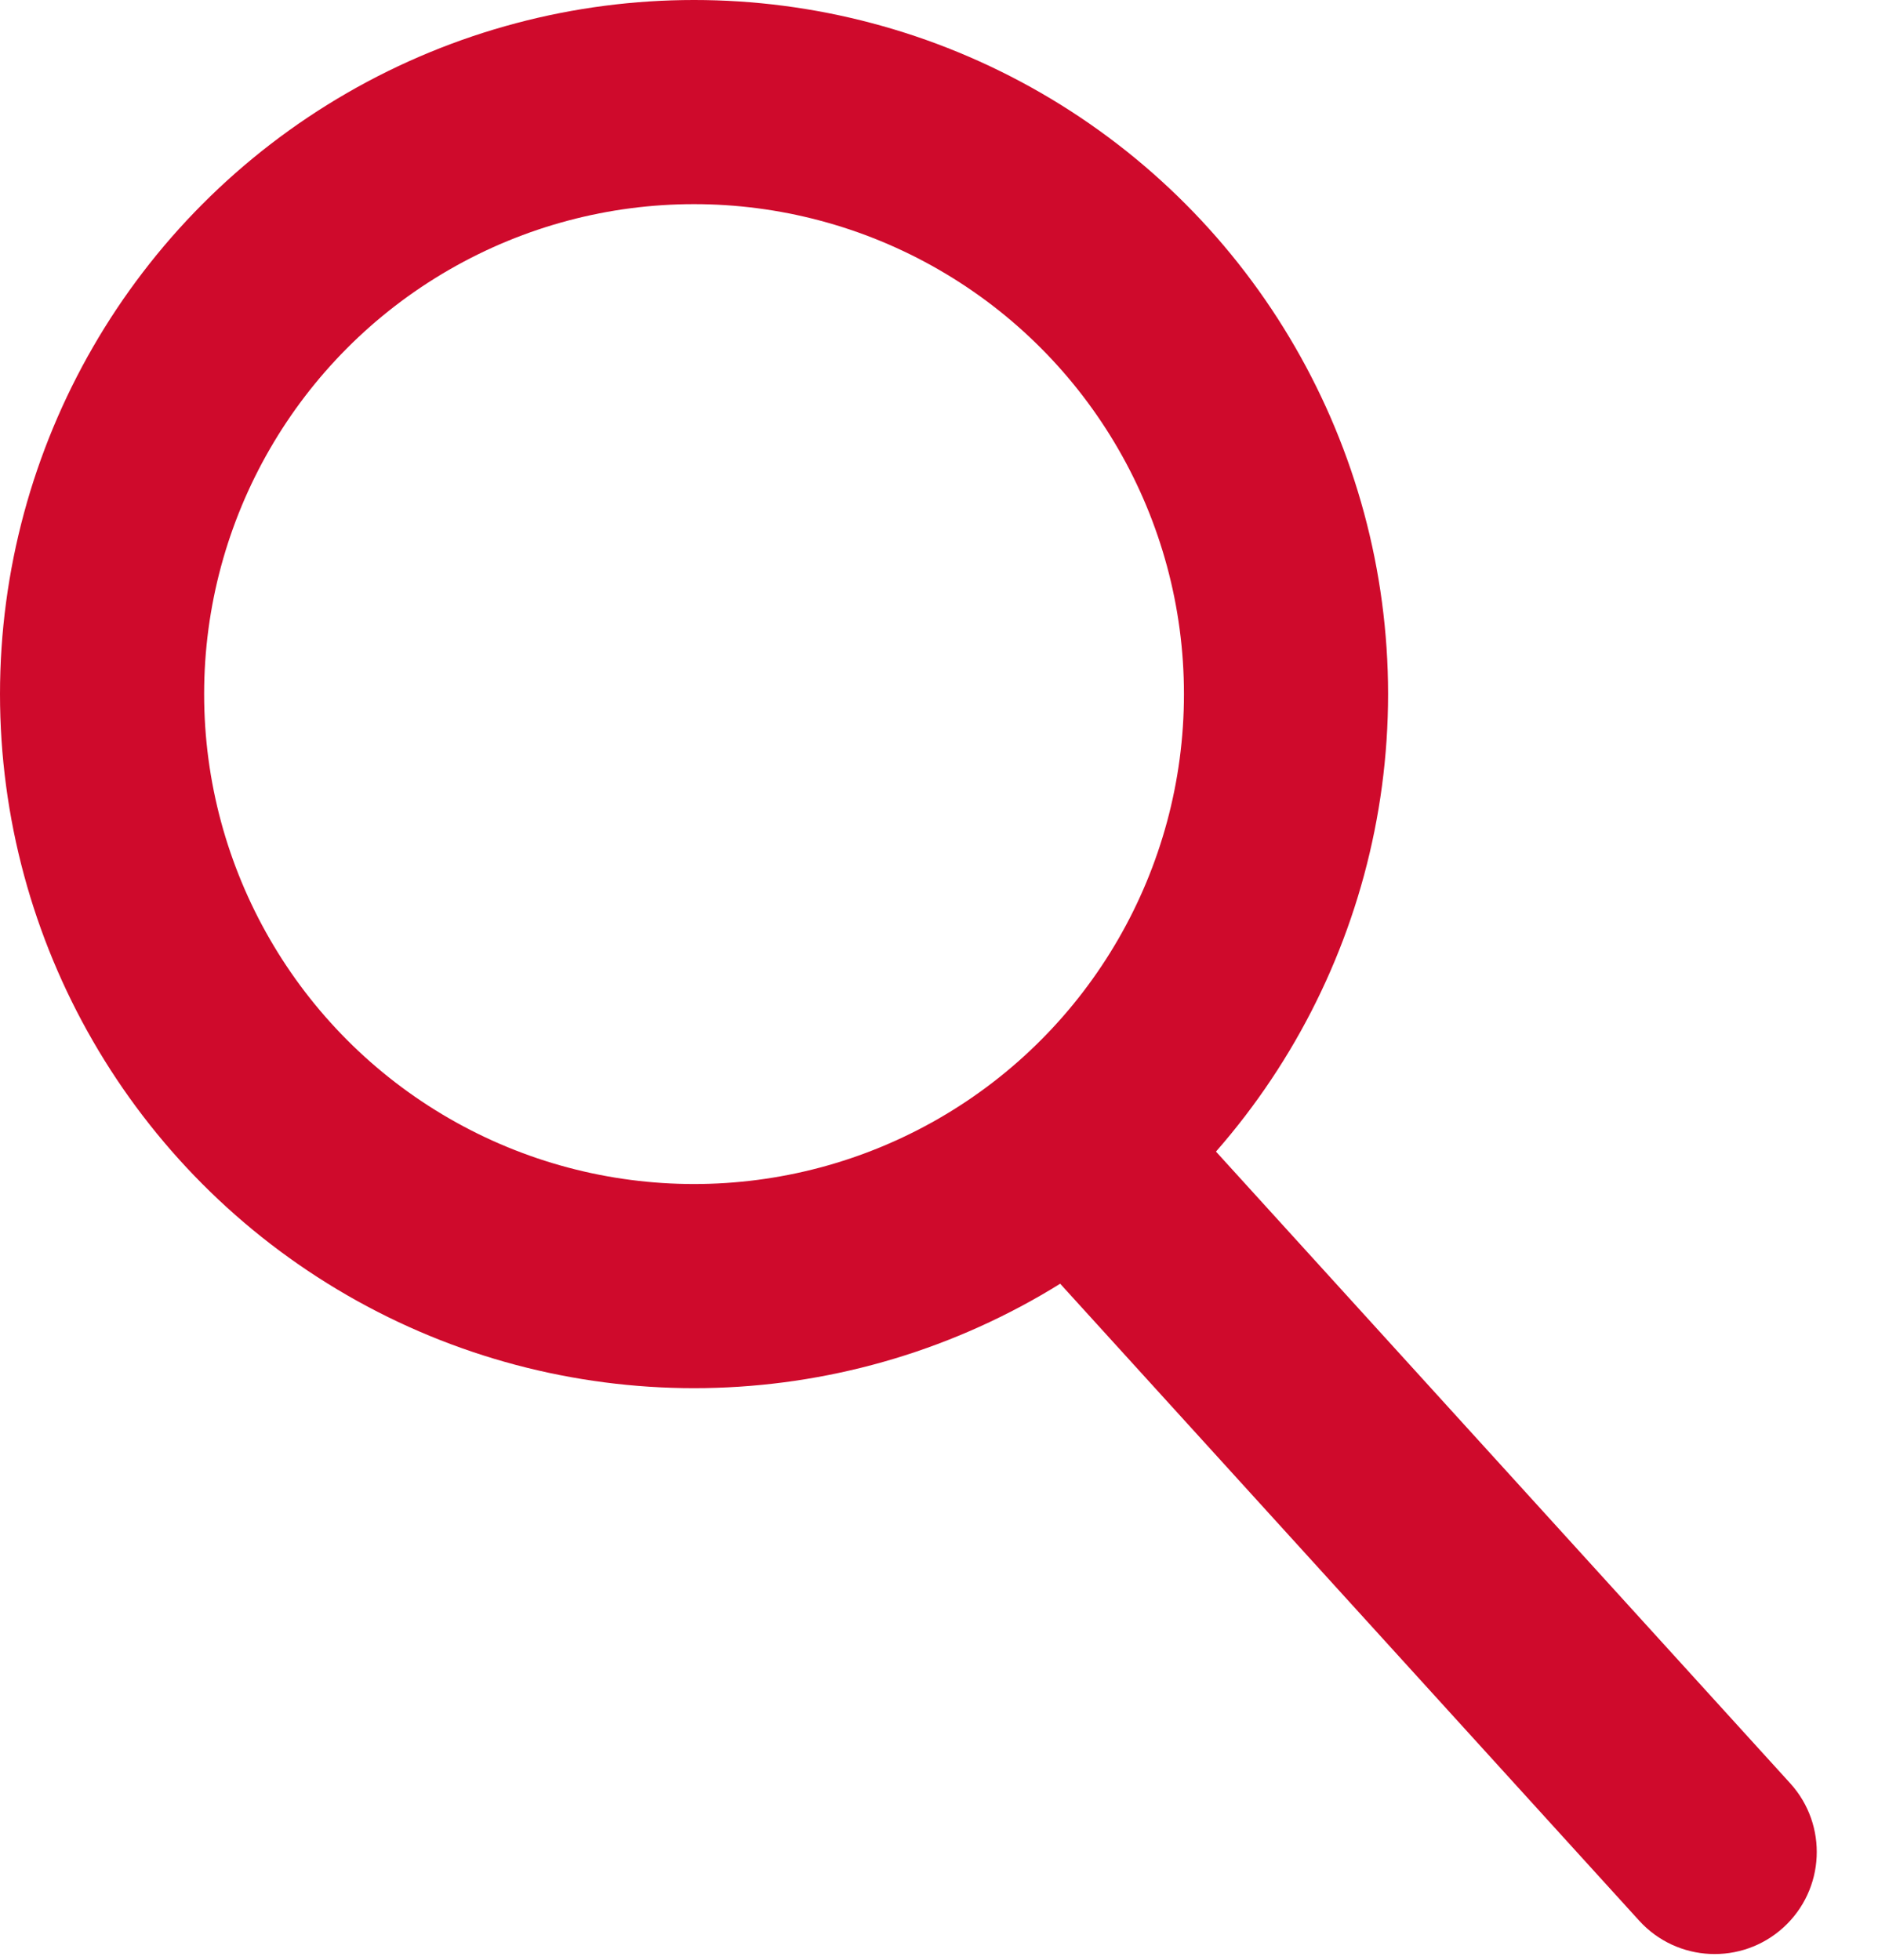 <svg width="23" height="24" viewBox="0 0 23 24" fill="none" xmlns="http://www.w3.org/2000/svg">
<circle cx="8.5" cy="8.5" r="7.25" stroke="#CF0A2C" stroke-width="2.5"/>
<path d="M20.075 23.521C20.54 24.032 21.33 24.069 21.841 23.605C22.352 23.14 22.389 22.35 21.925 21.839L20.075 23.521ZM11.675 14.281L20.075 23.521L21.925 21.839L13.525 12.599L11.675 14.281Z" fill="#CF0A2C"/>
</svg>
